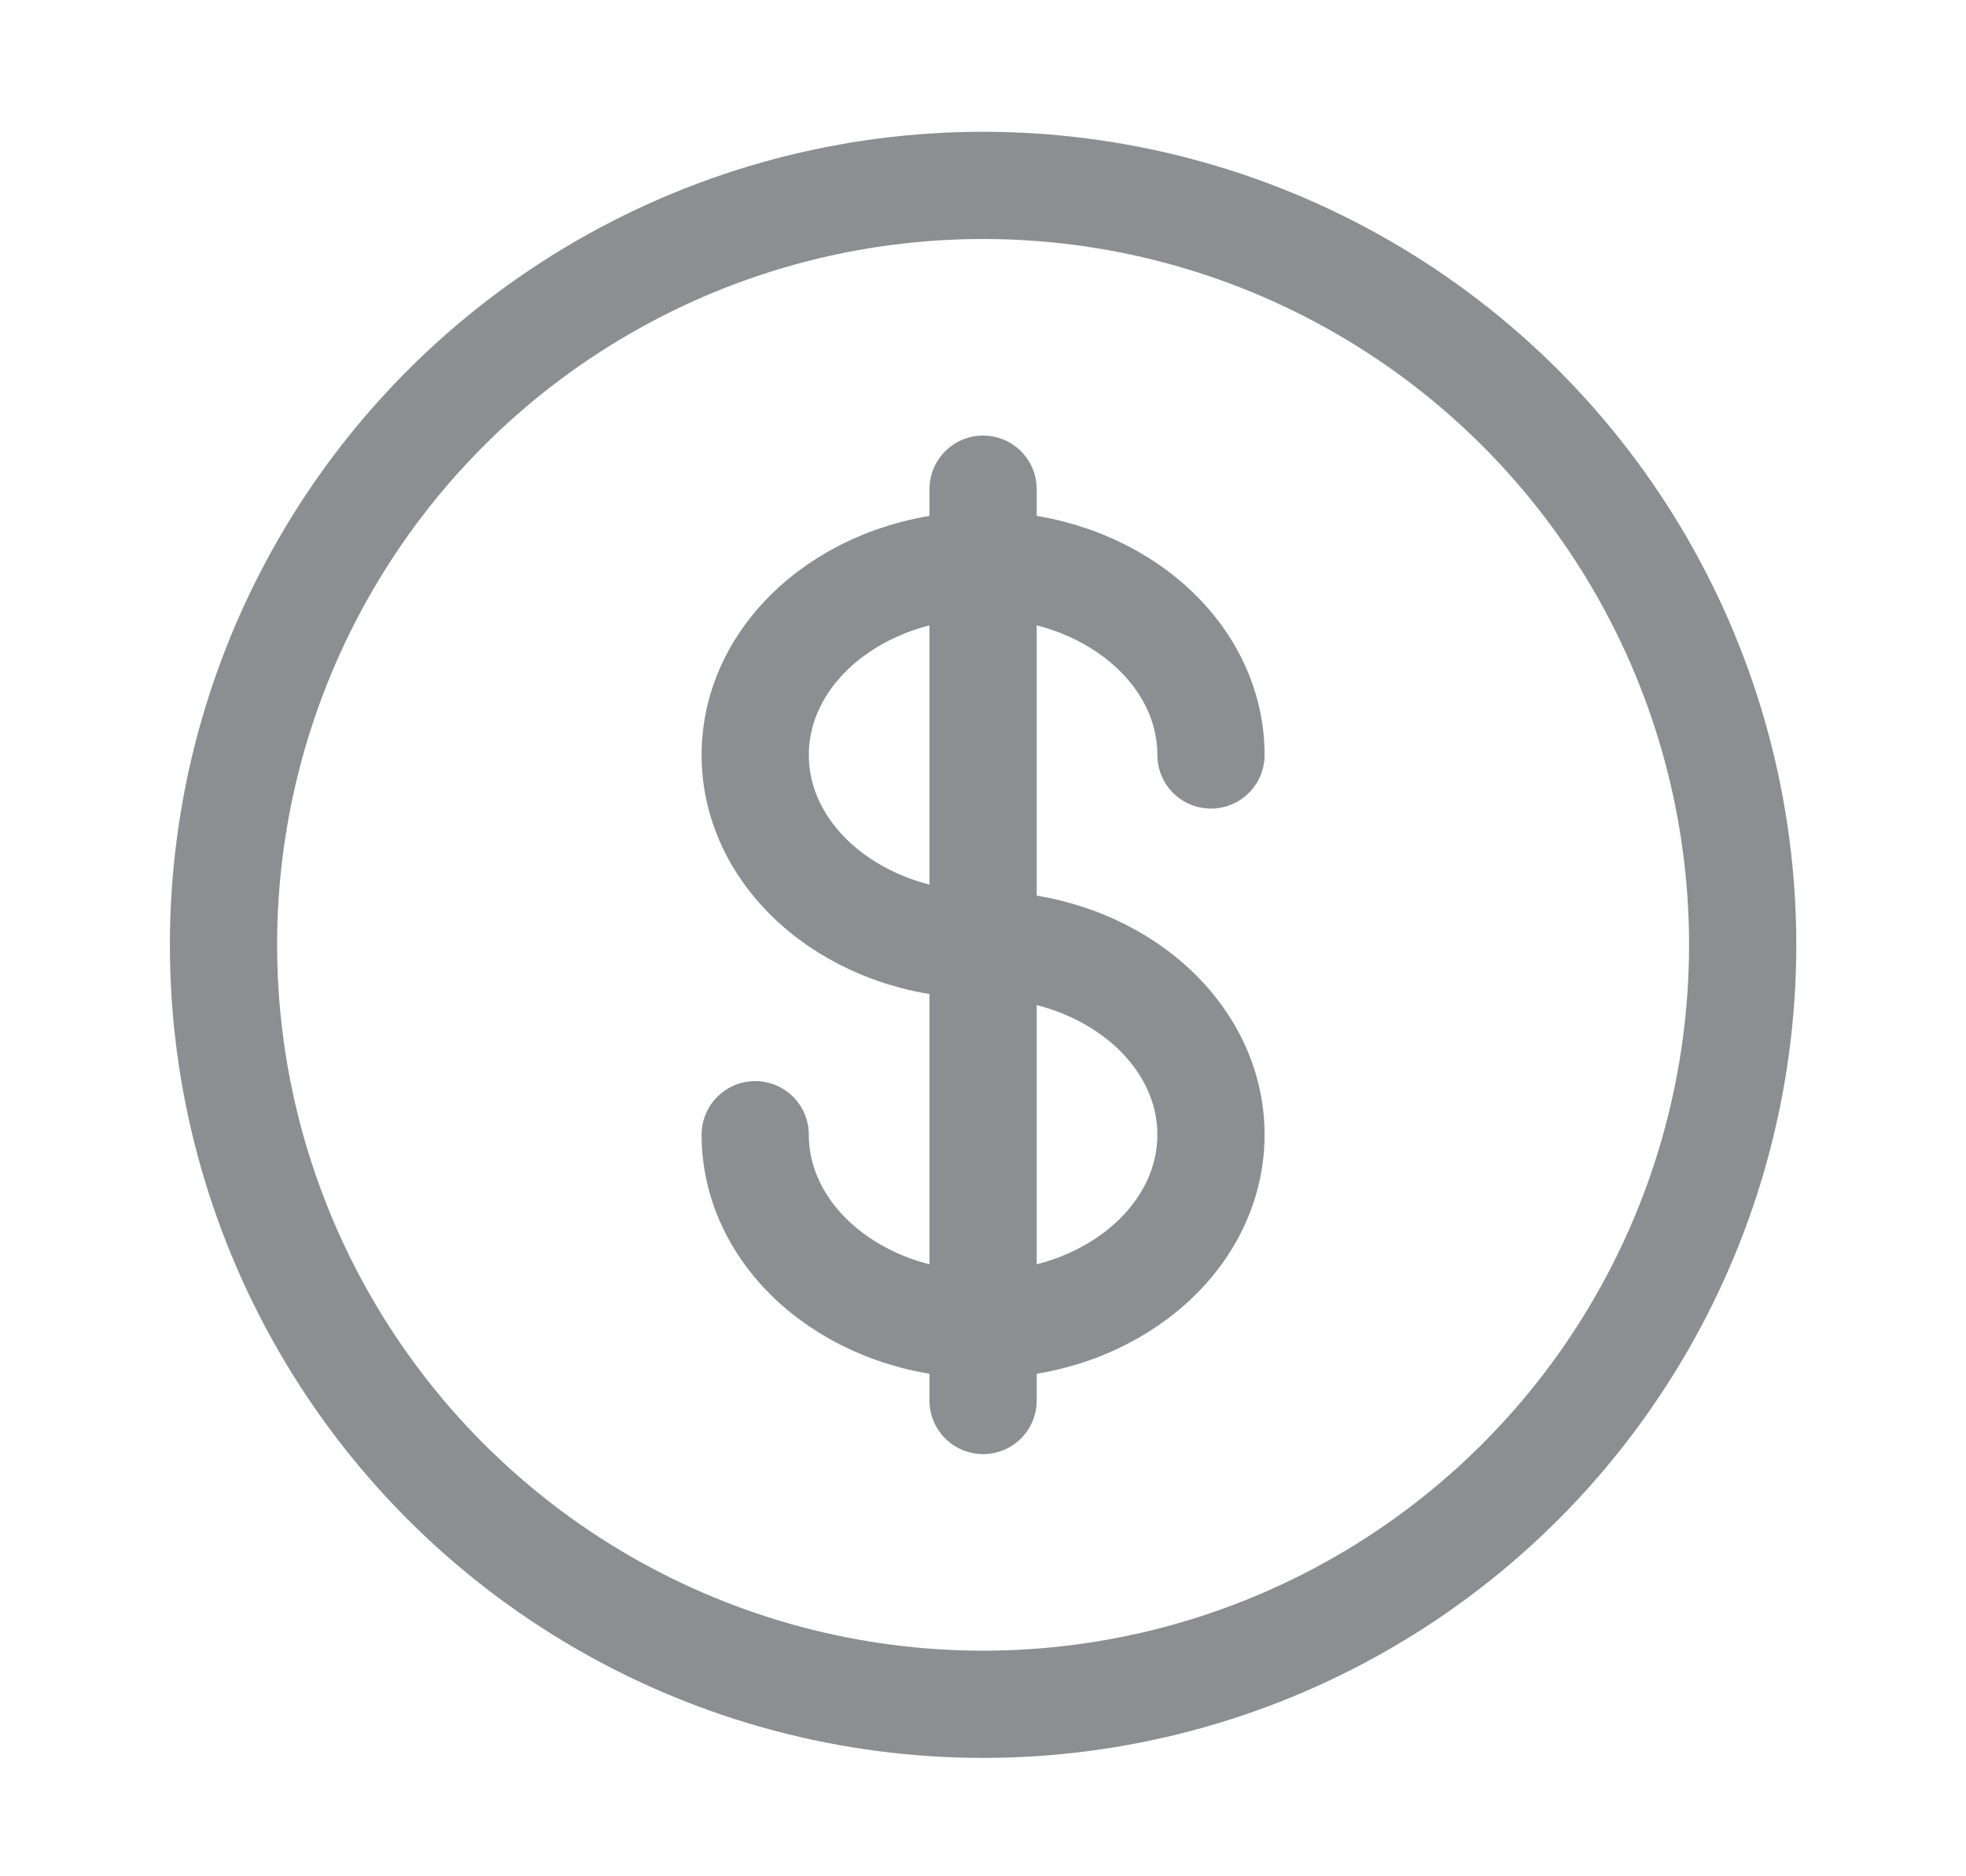 <svg width="22" height="21" viewBox="0 0 22 21" fill="none" xmlns="http://www.w3.org/2000/svg">
<g id="Icon">
<circle id="Vector" cx="11.001" cy="10.575" r="8.5" stroke="#8C8E91" stroke-width="1.2"/>
<path id="Vector_2" d="M11.001 5.475V15.675" stroke="#8C8E91" stroke-width="1.2" stroke-linecap="round"/>
<path id="Vector_3" d="M13.551 8.45C13.551 7.276 12.409 6.325 11.001 6.325C9.593 6.325 8.451 7.276 8.451 8.45C8.451 9.624 9.593 10.575 11.001 10.575C12.409 10.575 13.551 11.526 13.551 12.7C13.551 13.874 12.409 14.825 11.001 14.825C9.593 14.825 8.451 13.874 8.451 12.7" stroke="#8C8E91" stroke-width="1.2" stroke-linecap="round"/>
</g>
</svg>
